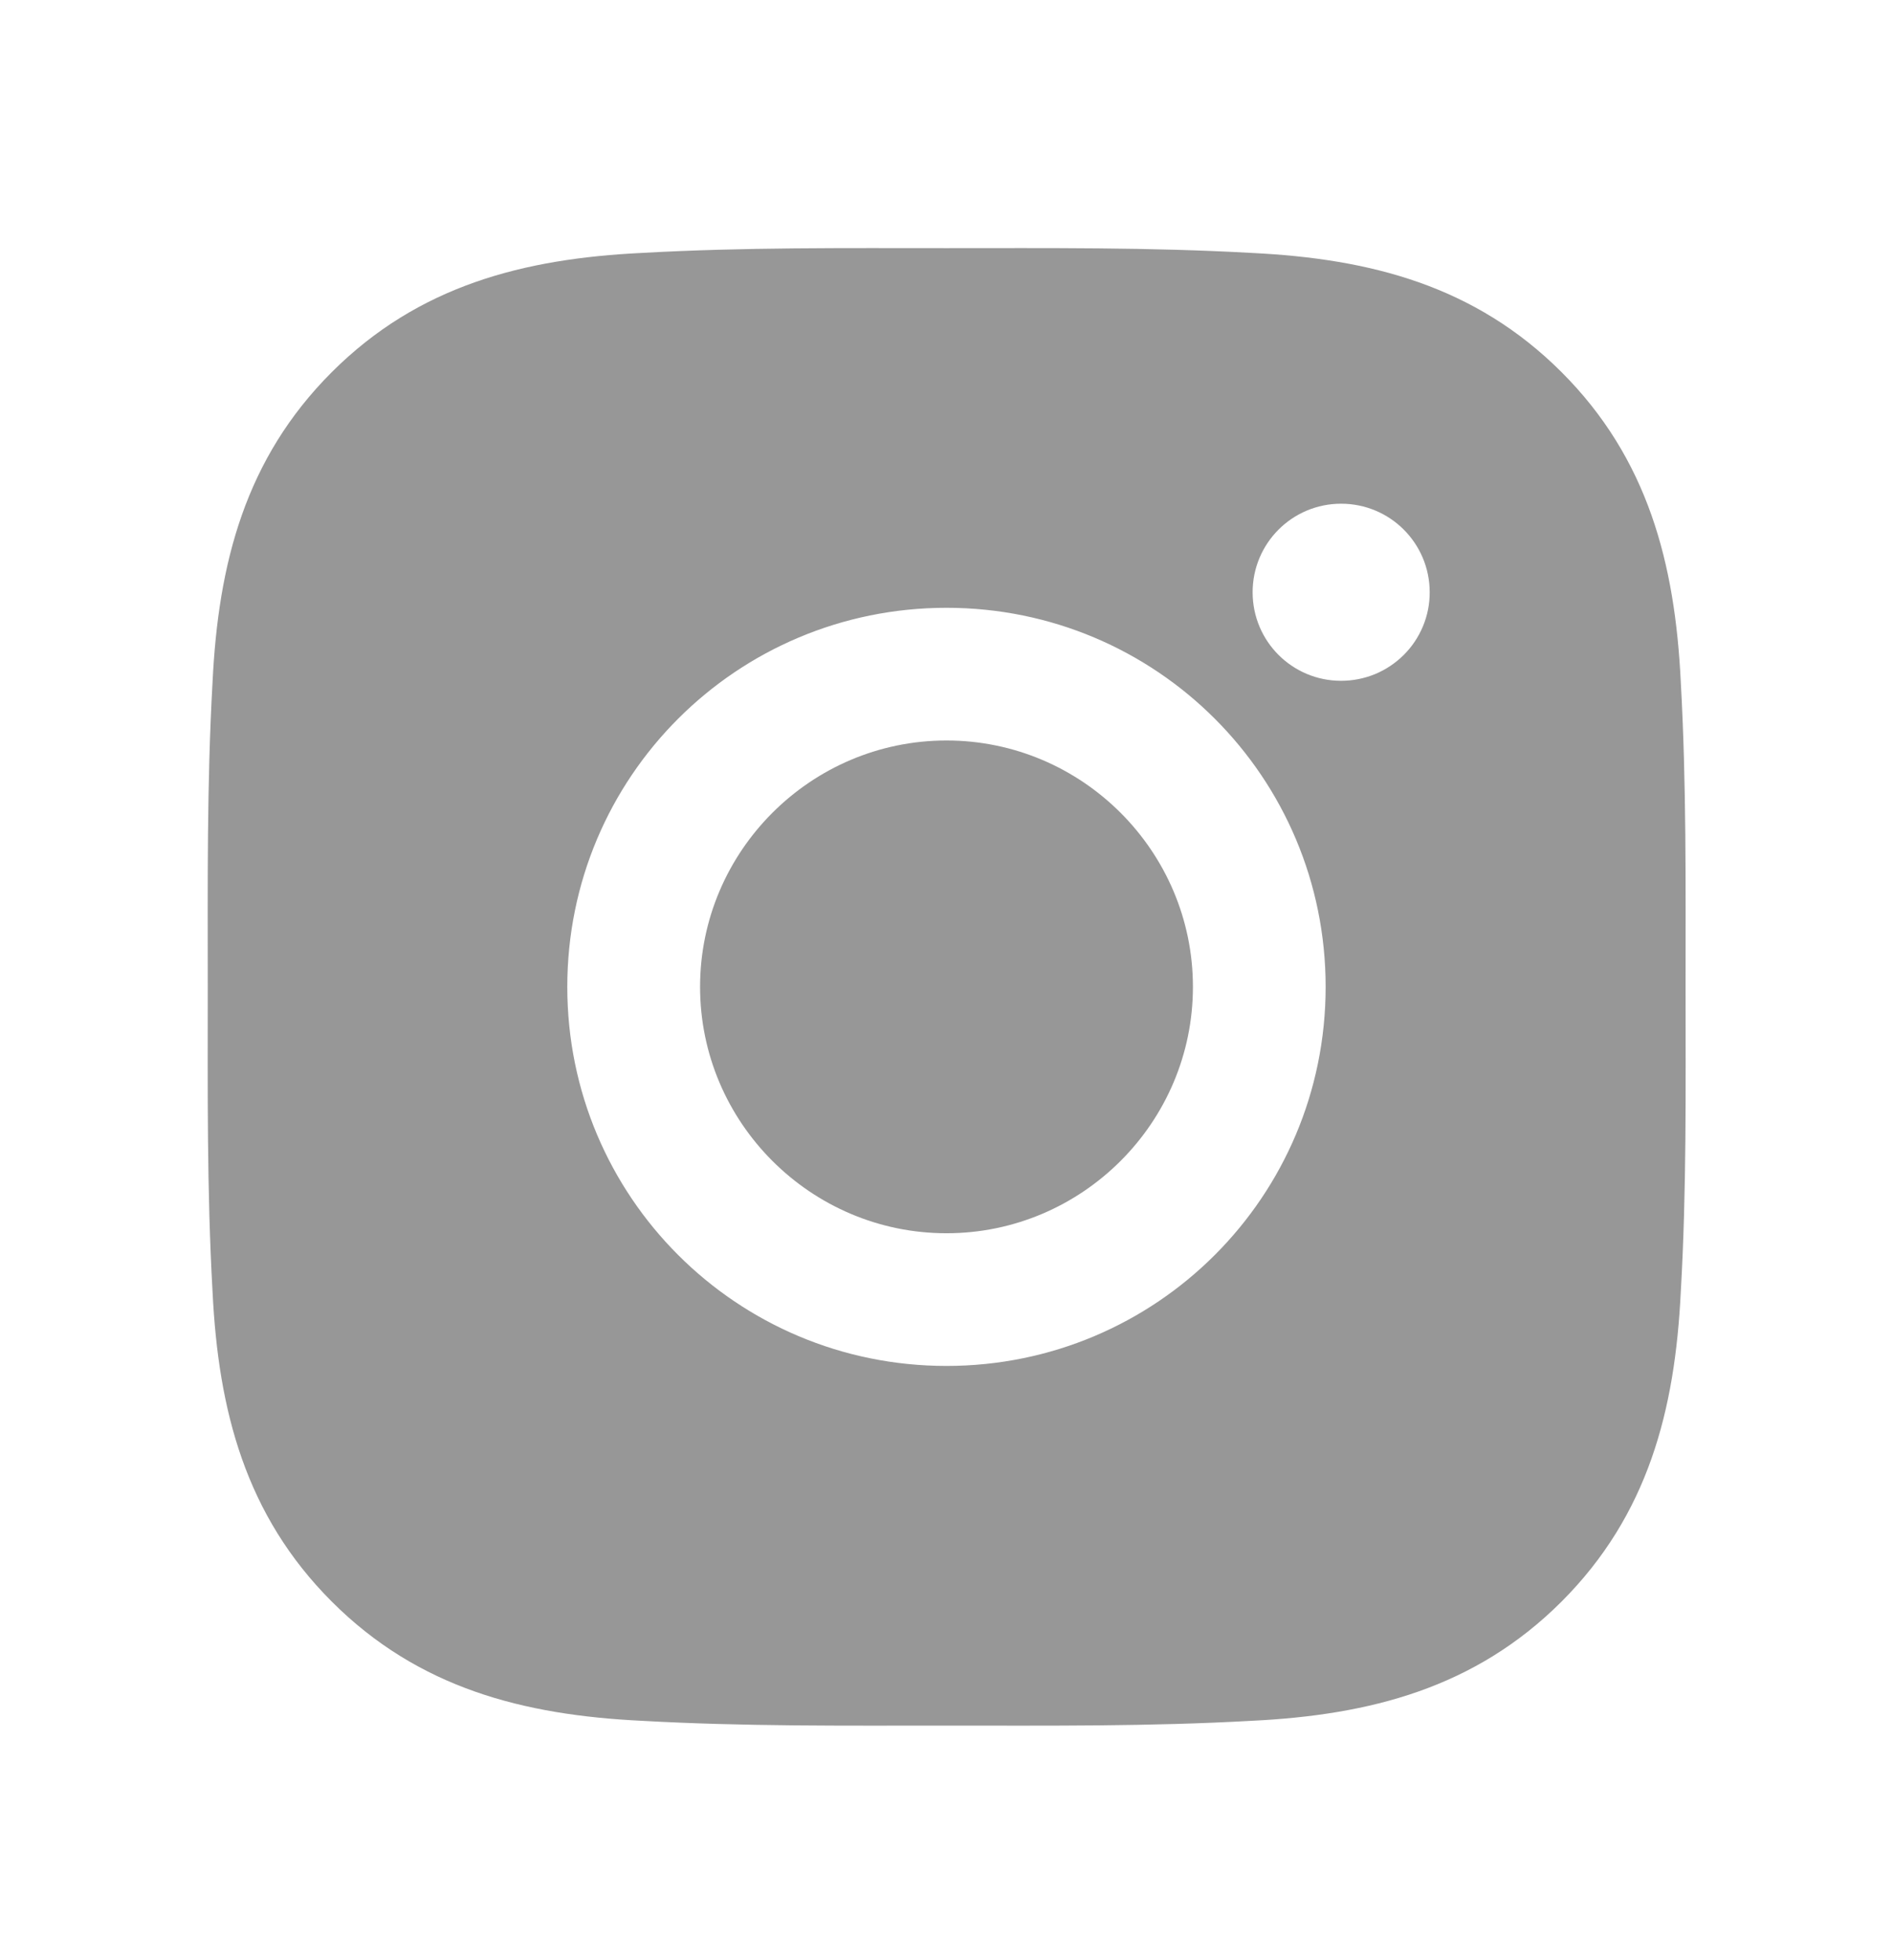 <svg width="28" height="29" viewBox="0 0 28 29" fill="none" xmlns="http://www.w3.org/2000/svg">
<g id="ant-design:instagram-filled">
<path id="Vector" d="M14 10.955C11.993 10.955 10.355 12.593 10.355 14.6C10.355 16.607 11.993 18.245 14 18.245C16.007 18.245 17.645 16.607 17.645 14.6C17.645 12.593 16.007 10.955 14 10.955ZM24.932 14.6C24.932 13.091 24.945 11.595 24.861 10.088C24.776 8.338 24.377 6.785 23.097 5.505C21.814 4.223 20.264 3.827 18.514 3.742C17.005 3.657 15.509 3.671 14.002 3.671C12.493 3.671 10.997 3.657 9.491 3.742C7.741 3.827 6.188 4.226 4.908 5.505C3.625 6.788 3.229 8.338 3.144 10.088C3.059 11.598 3.073 13.093 3.073 14.6C3.073 16.107 3.059 17.605 3.144 19.112C3.229 20.862 3.628 22.415 4.908 23.695C6.19 24.977 7.741 25.373 9.491 25.458C11 25.543 12.496 25.529 14.002 25.529C15.512 25.529 17.008 25.543 18.514 25.458C20.264 25.373 21.817 24.974 23.097 23.695C24.379 22.412 24.776 20.862 24.861 19.112C24.948 17.605 24.932 16.109 24.932 14.6ZM14 20.208C10.896 20.208 8.391 17.703 8.391 14.6C8.391 11.496 10.896 8.992 14 8.992C17.103 8.992 19.608 11.496 19.608 14.6C19.608 17.703 17.103 20.208 14 20.208ZM19.837 10.072C19.113 10.072 18.528 9.487 18.528 8.762C18.528 8.038 19.113 7.452 19.837 7.452C20.562 7.452 21.147 8.038 21.147 8.762C21.148 8.934 21.114 9.105 21.048 9.264C20.982 9.423 20.886 9.567 20.764 9.689C20.642 9.81 20.498 9.907 20.339 9.973C20.18 10.038 20.01 10.072 19.837 10.072Z" fill="#979797"/>
</g>
</svg>
